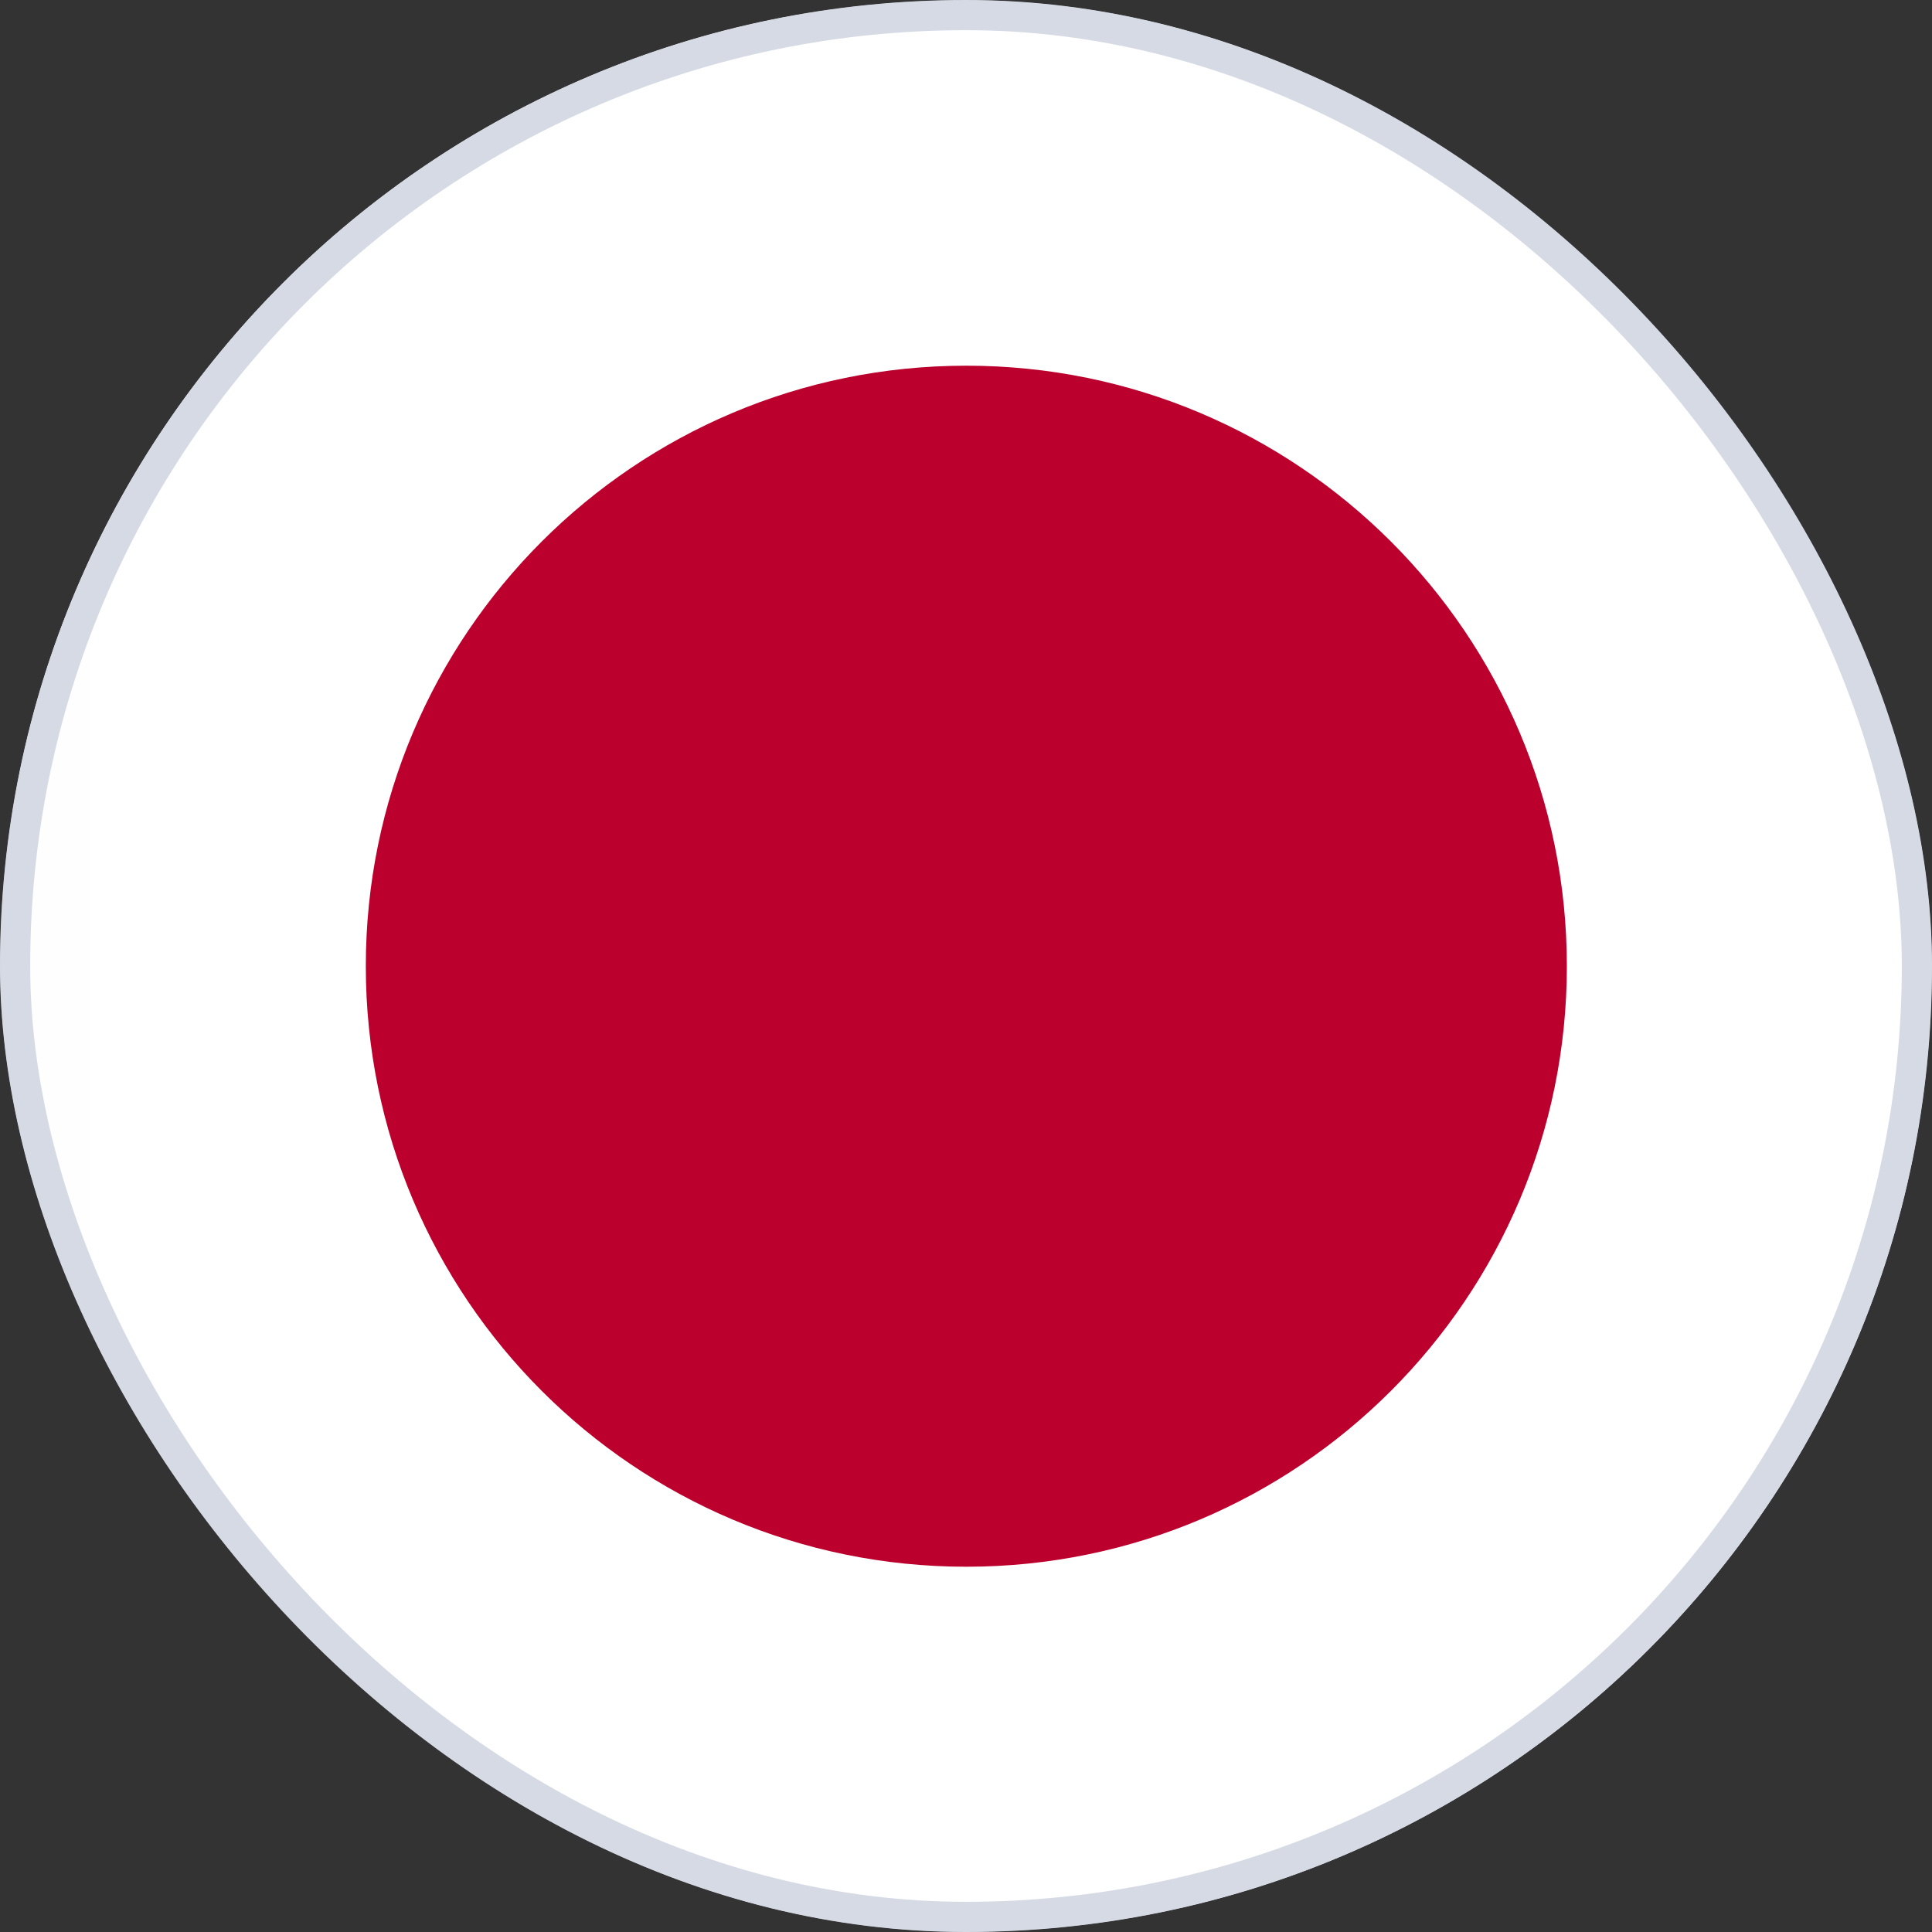 <svg width="32" height="32" viewBox="0 0 32 32" fill="none" xmlns="http://www.w3.org/2000/svg">
<rect x="0" y="0" width="32" height="32" fill="#333333" stroke="none"/>
<g clip-path="url(#clip0_15067_17917)">
<mask id="mask0_15067_17917" style="mask-type:luminance" maskUnits="userSpaceOnUse" x="0" y="0" width="33" height="33">
<path d="M0.008 0H32.005V32.002H0.008V0Z" fill="white"/>
</mask>
<g mask="url(#mask0_15067_17917)">
<path fill-rule="evenodd" clip-rule="evenodd" d="M-7.996 0H40.004V32.002H-7.996V0Z" fill="white"/>
<path d="M16.005 25.95C21.499 25.95 25.952 21.497 25.952 16.003C25.952 10.51 21.499 6.057 16.005 6.057C10.512 6.057 6.059 10.51 6.059 16.003C6.059 21.497 10.512 25.95 16.005 25.95Z" fill="#BC002D"/>
</g>
</g>
<rect x="0.25" y="0.25" width="31.5" height="31.5" rx="15.75" stroke="#D5DAE5" stroke-width="0.5"/>
<defs>
<clipPath id="clip0_15067_17917">
<rect width="32" height="32" rx="16" fill="white"/>
</clipPath>
</defs>
</svg>
